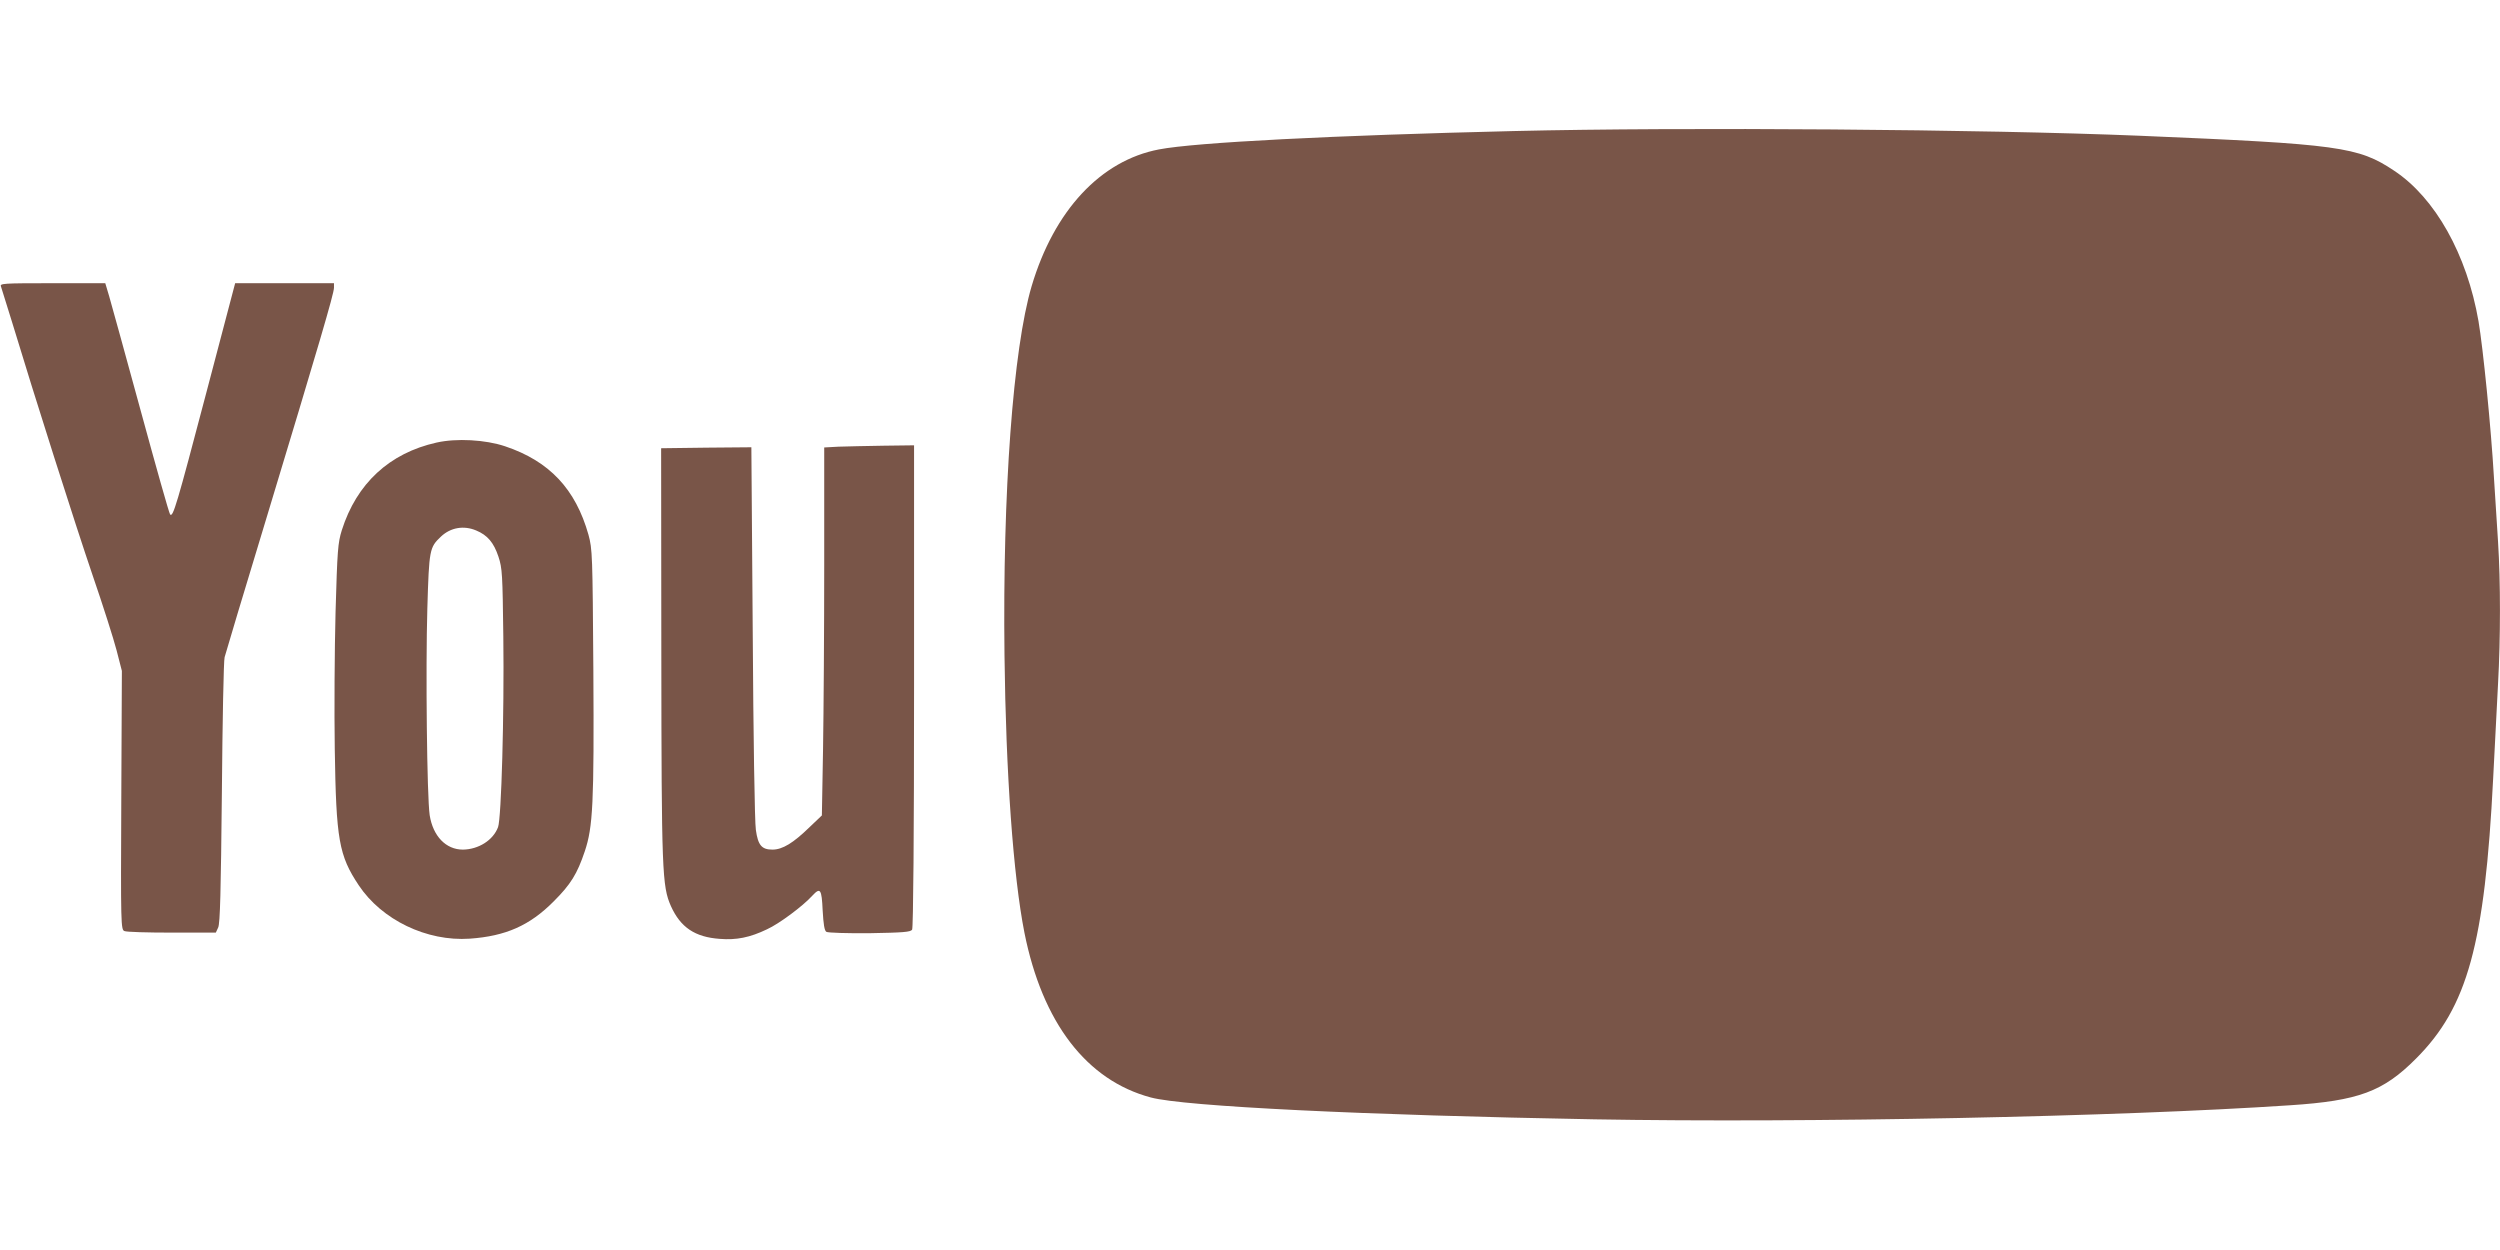 <?xml version="1.0" standalone="no"?>
<!DOCTYPE svg PUBLIC "-//W3C//DTD SVG 20010904//EN"
 "http://www.w3.org/TR/2001/REC-SVG-20010904/DTD/svg10.dtd">
<svg version="1.0" xmlns="http://www.w3.org/2000/svg"
 width="1280pt" height="640pt" viewBox="0 0 1280 640"
 preserveAspectRatio="xMidYMid meet">
<g transform="translate(0,640) scale(0.1,-0.1)"
fill="#795548" stroke="none">
<path d="M7750 5729 c-919 -22 -1630 -58 -1816 -94 -299 -57 -537 -313 -652
-700 -95 -321 -149 -1054 -139 -1890 7 -605 45 -1131 102 -1420 92 -461 318
-756 647 -844 169 -46 1103 -91 2273 -112 1092 -19 2681 13 3560 72 351 23
477 70 645 239 264 264 352 586 395 1435 8 165 20 383 25 485 13 234 13 521 0
726 -6 87 -15 236 -21 329 -15 258 -56 665 -79 800 -59 342 -222 632 -432 771
-184 123 -281 136 -1303 179 -803 33 -2326 45 -3205 24z"/>
<path d="M5 4933 c3 -10 29 -92 57 -183 114 -377 323 -1034 412 -1295 53 -154
108 -327 123 -385 l27 -105 -3 -662 c-3 -637 -2 -663 16 -670 10 -5 119 -8
243 -8 l225 0 12 26 c10 20 14 189 19 690 3 365 9 678 14 694 4 17 102 343
218 725 263 869 342 1137 342 1167 l0 23 -253 0 -253 0 -148 -562 c-152 -577
-170 -638 -185 -622 -5 5 -72 243 -150 529 -78 286 -151 550 -162 588 l-20 67
-270 0 c-254 0 -271 -1 -264 -17z"/>
<path d="M2235 4134 c-241 -54 -409 -209 -485 -449 -20 -64 -23 -102 -32 -420
-5 -192 -7 -507 -4 -700 7 -464 21 -545 123 -698 118 -177 348 -288 568 -273
184 13 307 67 430 191 87 87 120 140 159 256 42 125 48 246 44 924 -4 597 -5
623 -25 697 -66 234 -200 377 -427 453 -101 34 -249 42 -351 19z m203 -450
c58 -24 90 -62 114 -134 20 -60 21 -92 25 -410 5 -398 -10 -930 -27 -975 -25
-67 -100 -114 -180 -115 -87 0 -153 69 -170 176 -14 93 -21 751 -12 1059 9
303 11 312 70 368 49 46 116 58 180 31z"/>
<path d="M4293 4113 l-73 -4 0 -602 c0 -331 -3 -755 -6 -942 l-6 -340 -62 -59
c-85 -83 -140 -116 -191 -116 -55 0 -74 22 -85 101 -6 35 -13 490 -16 1012
l-7 947 -231 -2 -231 -3 1 -1045 c1 -1124 4 -1197 49 -1299 49 -109 123 -159
250 -168 85 -7 155 7 242 49 62 28 184 119 232 172 41 44 48 35 53 -75 4 -71
9 -104 19 -110 8 -5 108 -8 222 -7 172 3 209 6 217 18 6 9 10 490 10 1248 l0
1232 -157 -2 c-87 -1 -191 -4 -230 -5z"/>
</g>
</svg>
